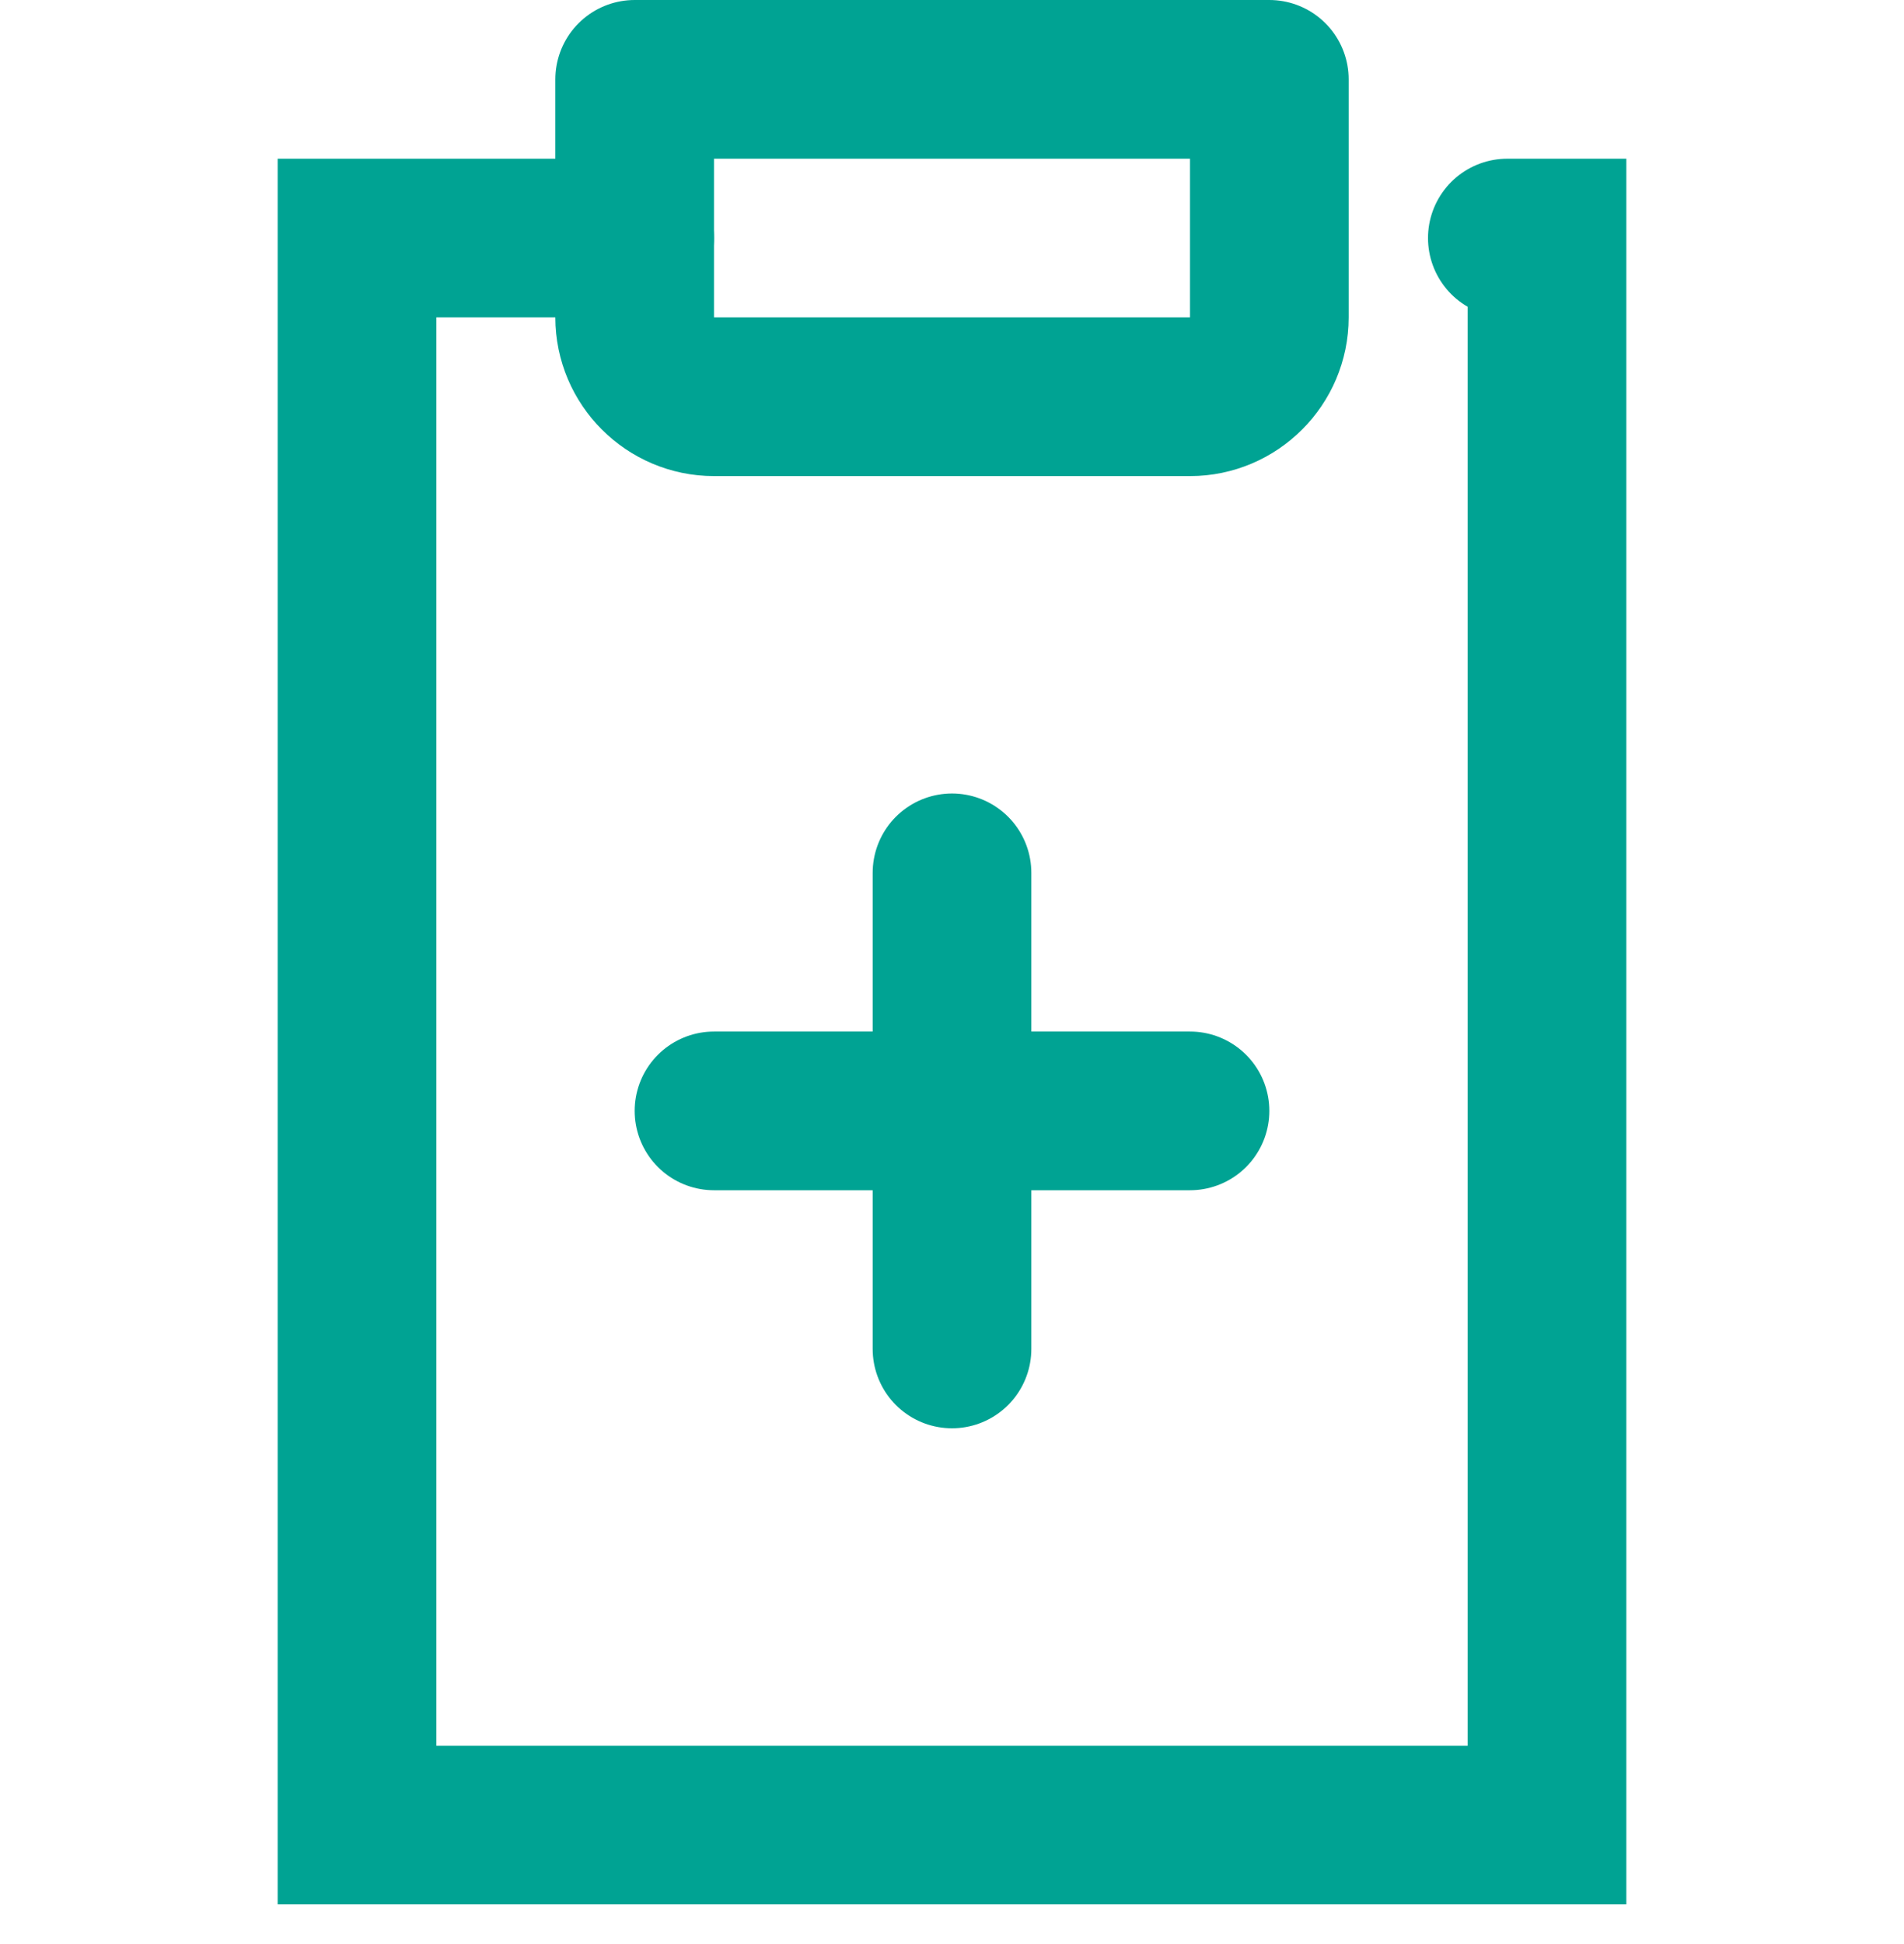 <?xml version="1.0" encoding="utf-8"?>
<!-- Generator: Adobe Illustrator 21.0.2, SVG Export Plug-In . SVG Version: 6.00 Build 0)  -->
<!DOCTYPE svg PUBLIC "-//W3C//DTD SVG 1.1//EN" "http://www.w3.org/Graphics/SVG/1.1/DTD/svg11.dtd">
<svg version="1.1" id="レイヤー_1" xmlns="http://www.w3.org/2000/svg" xmlns:xlink="http://www.w3.org/1999/xlink" x="0px"
	 y="0px" viewBox="0 0 48 49" style="enable-background:new 0 0 48 49;" xml:space="preserve">
<style type="text/css">
	.st0{fill:none;}
	.st1{fill:none;stroke:#00A393;stroke-width:4;stroke-linecap:round;stroke-miterlimit:10;}
	.st2{fill:none;stroke:#00A393;stroke-width:4;stroke-linecap:round;stroke-linejoin:round;}
</style>
<title>559_me_f</title>
<g id="レイヤー_2">
	<g id="Rectangle">
		<rect id="rect" y="1" class="st0" width="48" height="48"/>
	</g>
	<g id="icon_data">
		<polyline class="st1" points="38,6 39,6 39,46 9,46 9,6 16,6 		"/>
		<path class="st2" d="M16,2h16l0,0v6c0,1.1-0.9,2-2,2H18c-1.1,0-2-0.9-2-2V2L16,2z"/>
		<line class="st1" x1="18" y1="28" x2="30" y2="28"/>
		<line class="st1" x1="24" y1="22" x2="24" y2="34"/>
	</g>
</g>
</svg>
